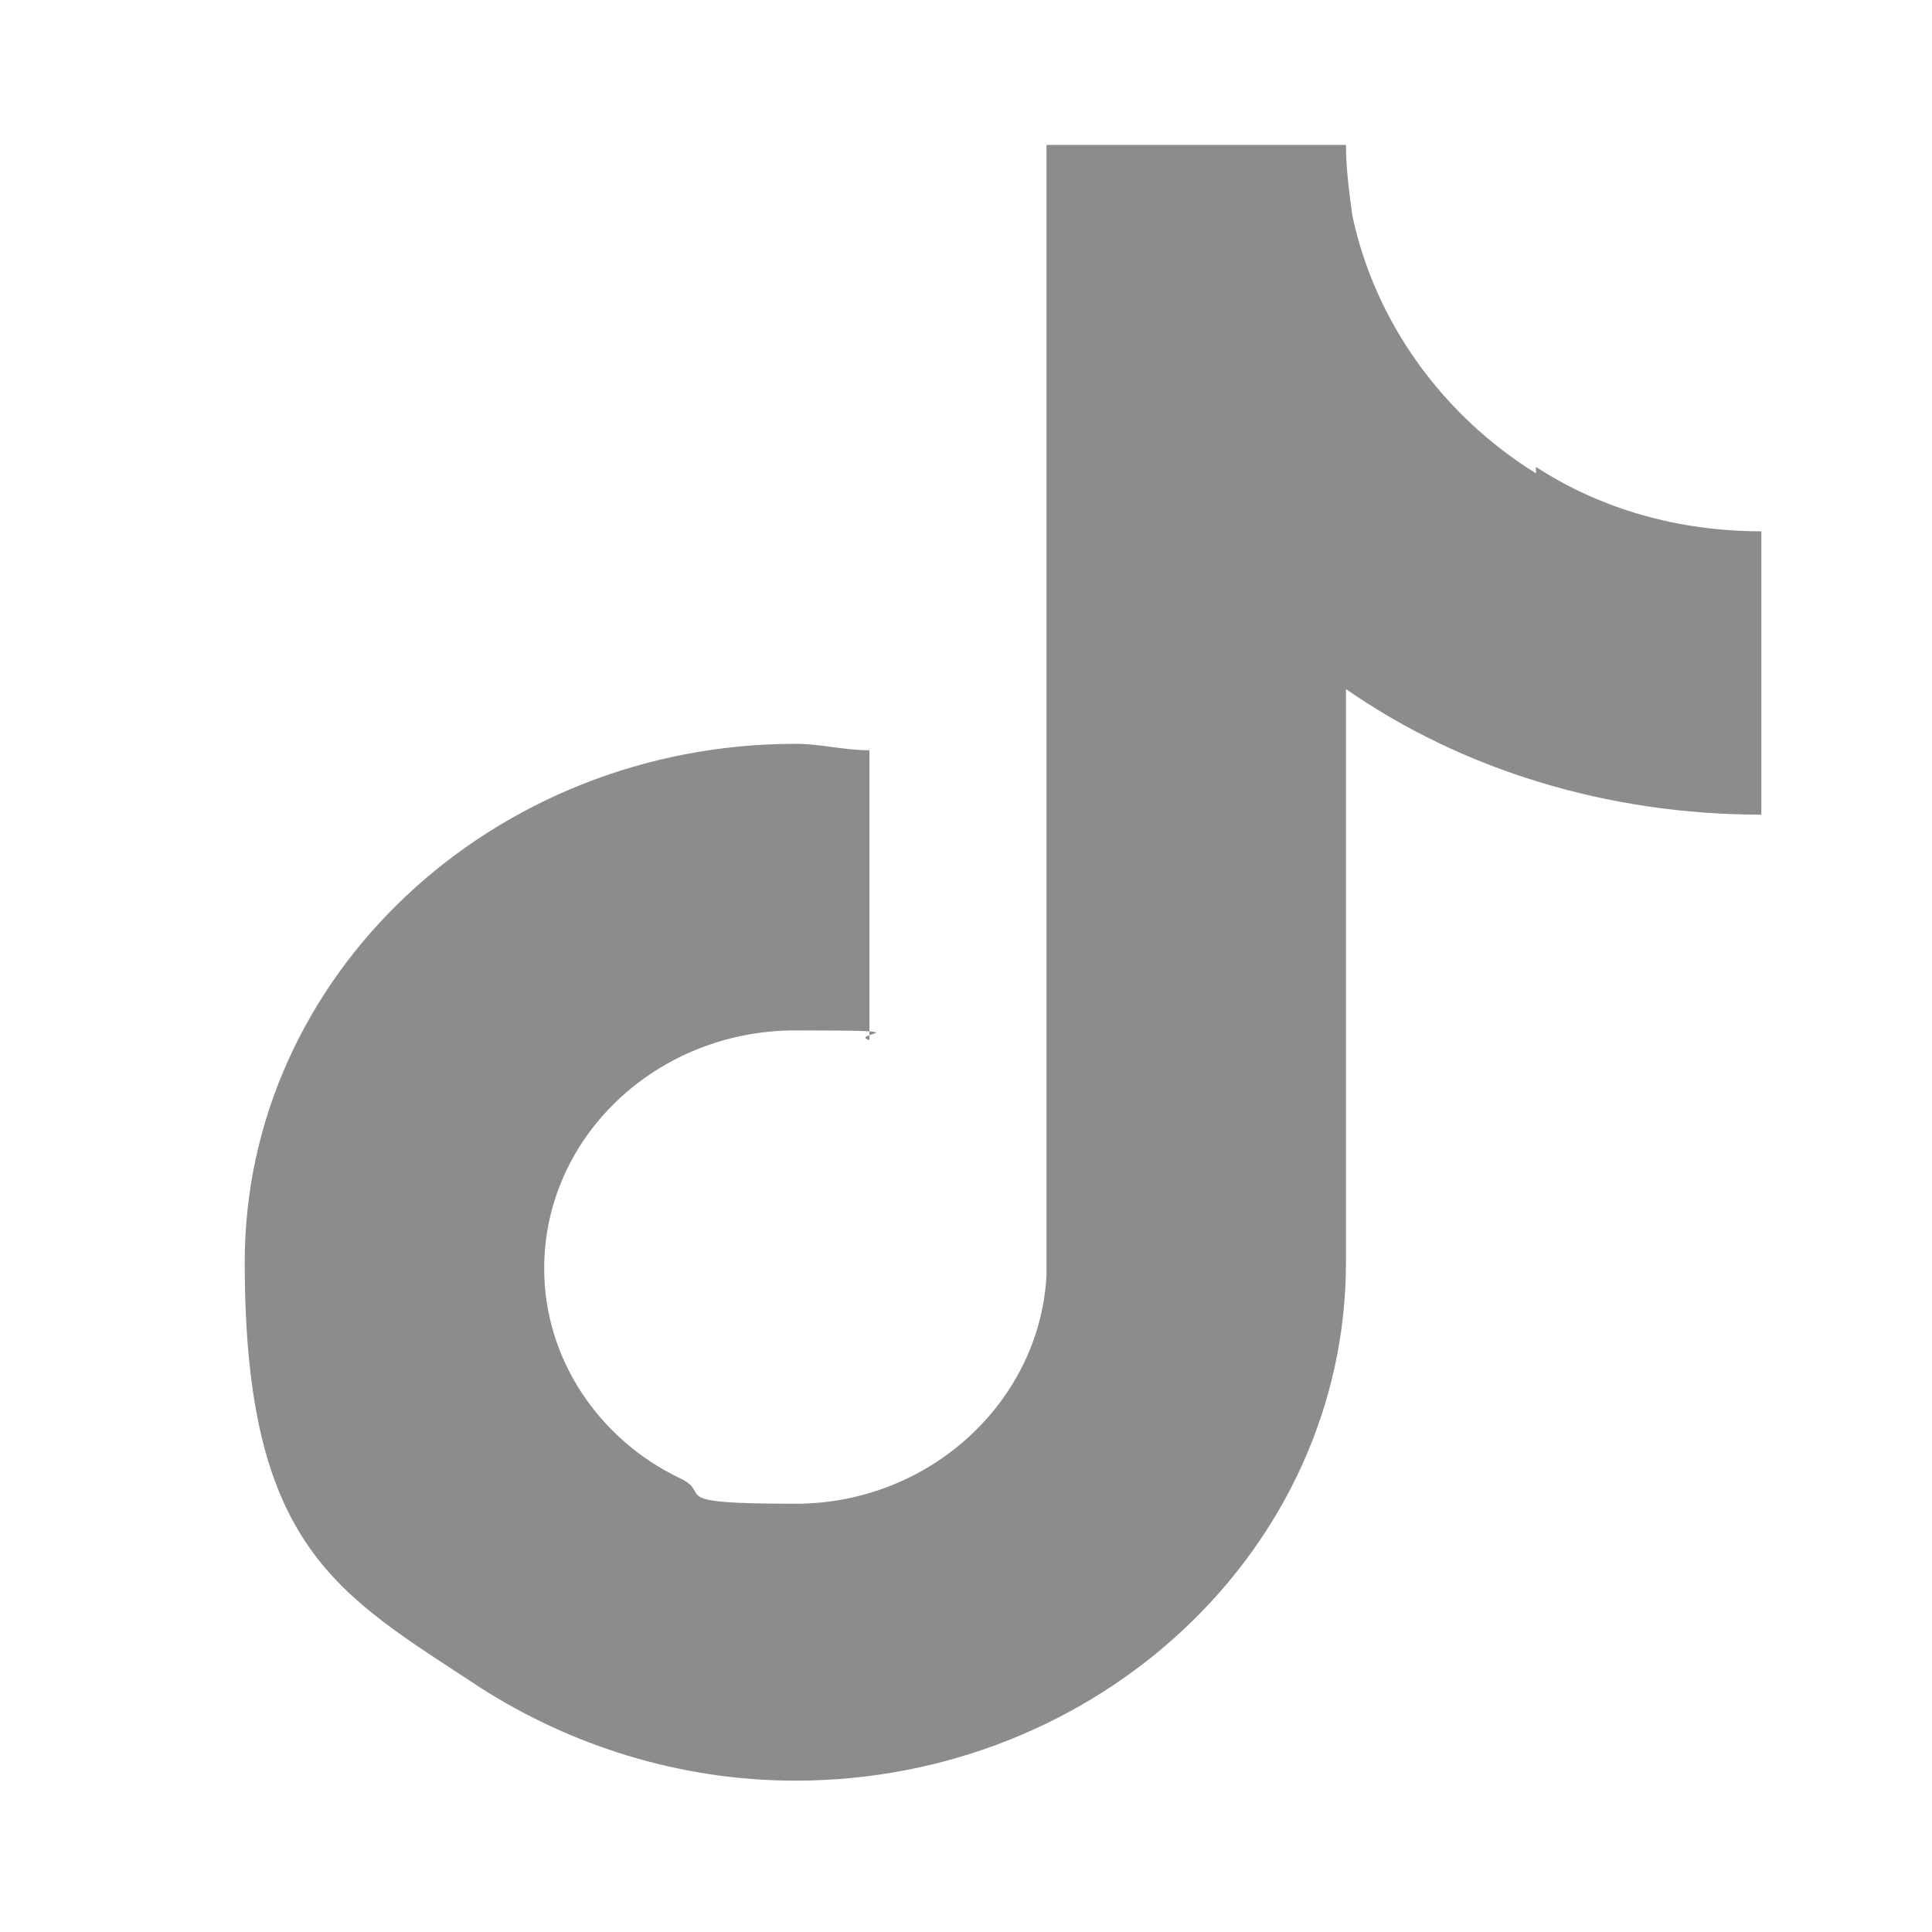 <?xml version="1.0" encoding="UTF-8"?>
<svg id="_レイヤー_1" data-name="レイヤー_1" xmlns="http://www.w3.org/2000/svg" version="1.1" viewBox="0 0 60 60">
  <!-- Generator: Adobe Illustrator 29.0.0, SVG Export Plug-In . SVG Version: 2.1.0 Build 186)  -->
  <defs>
    <style>
      .st0 {
        fill: #8c8c8c;
      }
    </style>
  </defs>
  <path class="st0" d="M47.7,14.7c-2.9-1.8-5-4.7-5.7-8-.1-.7-.2-1.5-.2-2.2h-9.3v35.1c-.2,3.9-3.6,7.1-7.8,7.1s-2.5-.3-3.6-.8c-2.5-1.2-4.2-3.7-4.2-6.5,0-4.1,3.5-7.4,7.8-7.4s1.6.1,2.3.3v-9c-.8,0-1.5-.2-2.3-.2-9.4,0-17.1,7.2-17.1,16.1s2.9,10.3,7.3,13.2c2.8,1.8,6.2,2.9,9.8,2.9,9.4,0,17.1-7.2,17.1-16.1v-17.8c3.6,2.5,8.1,3.9,12.9,3.9v-8.8c-2.6,0-5-.7-7-2Z"/>
</svg>